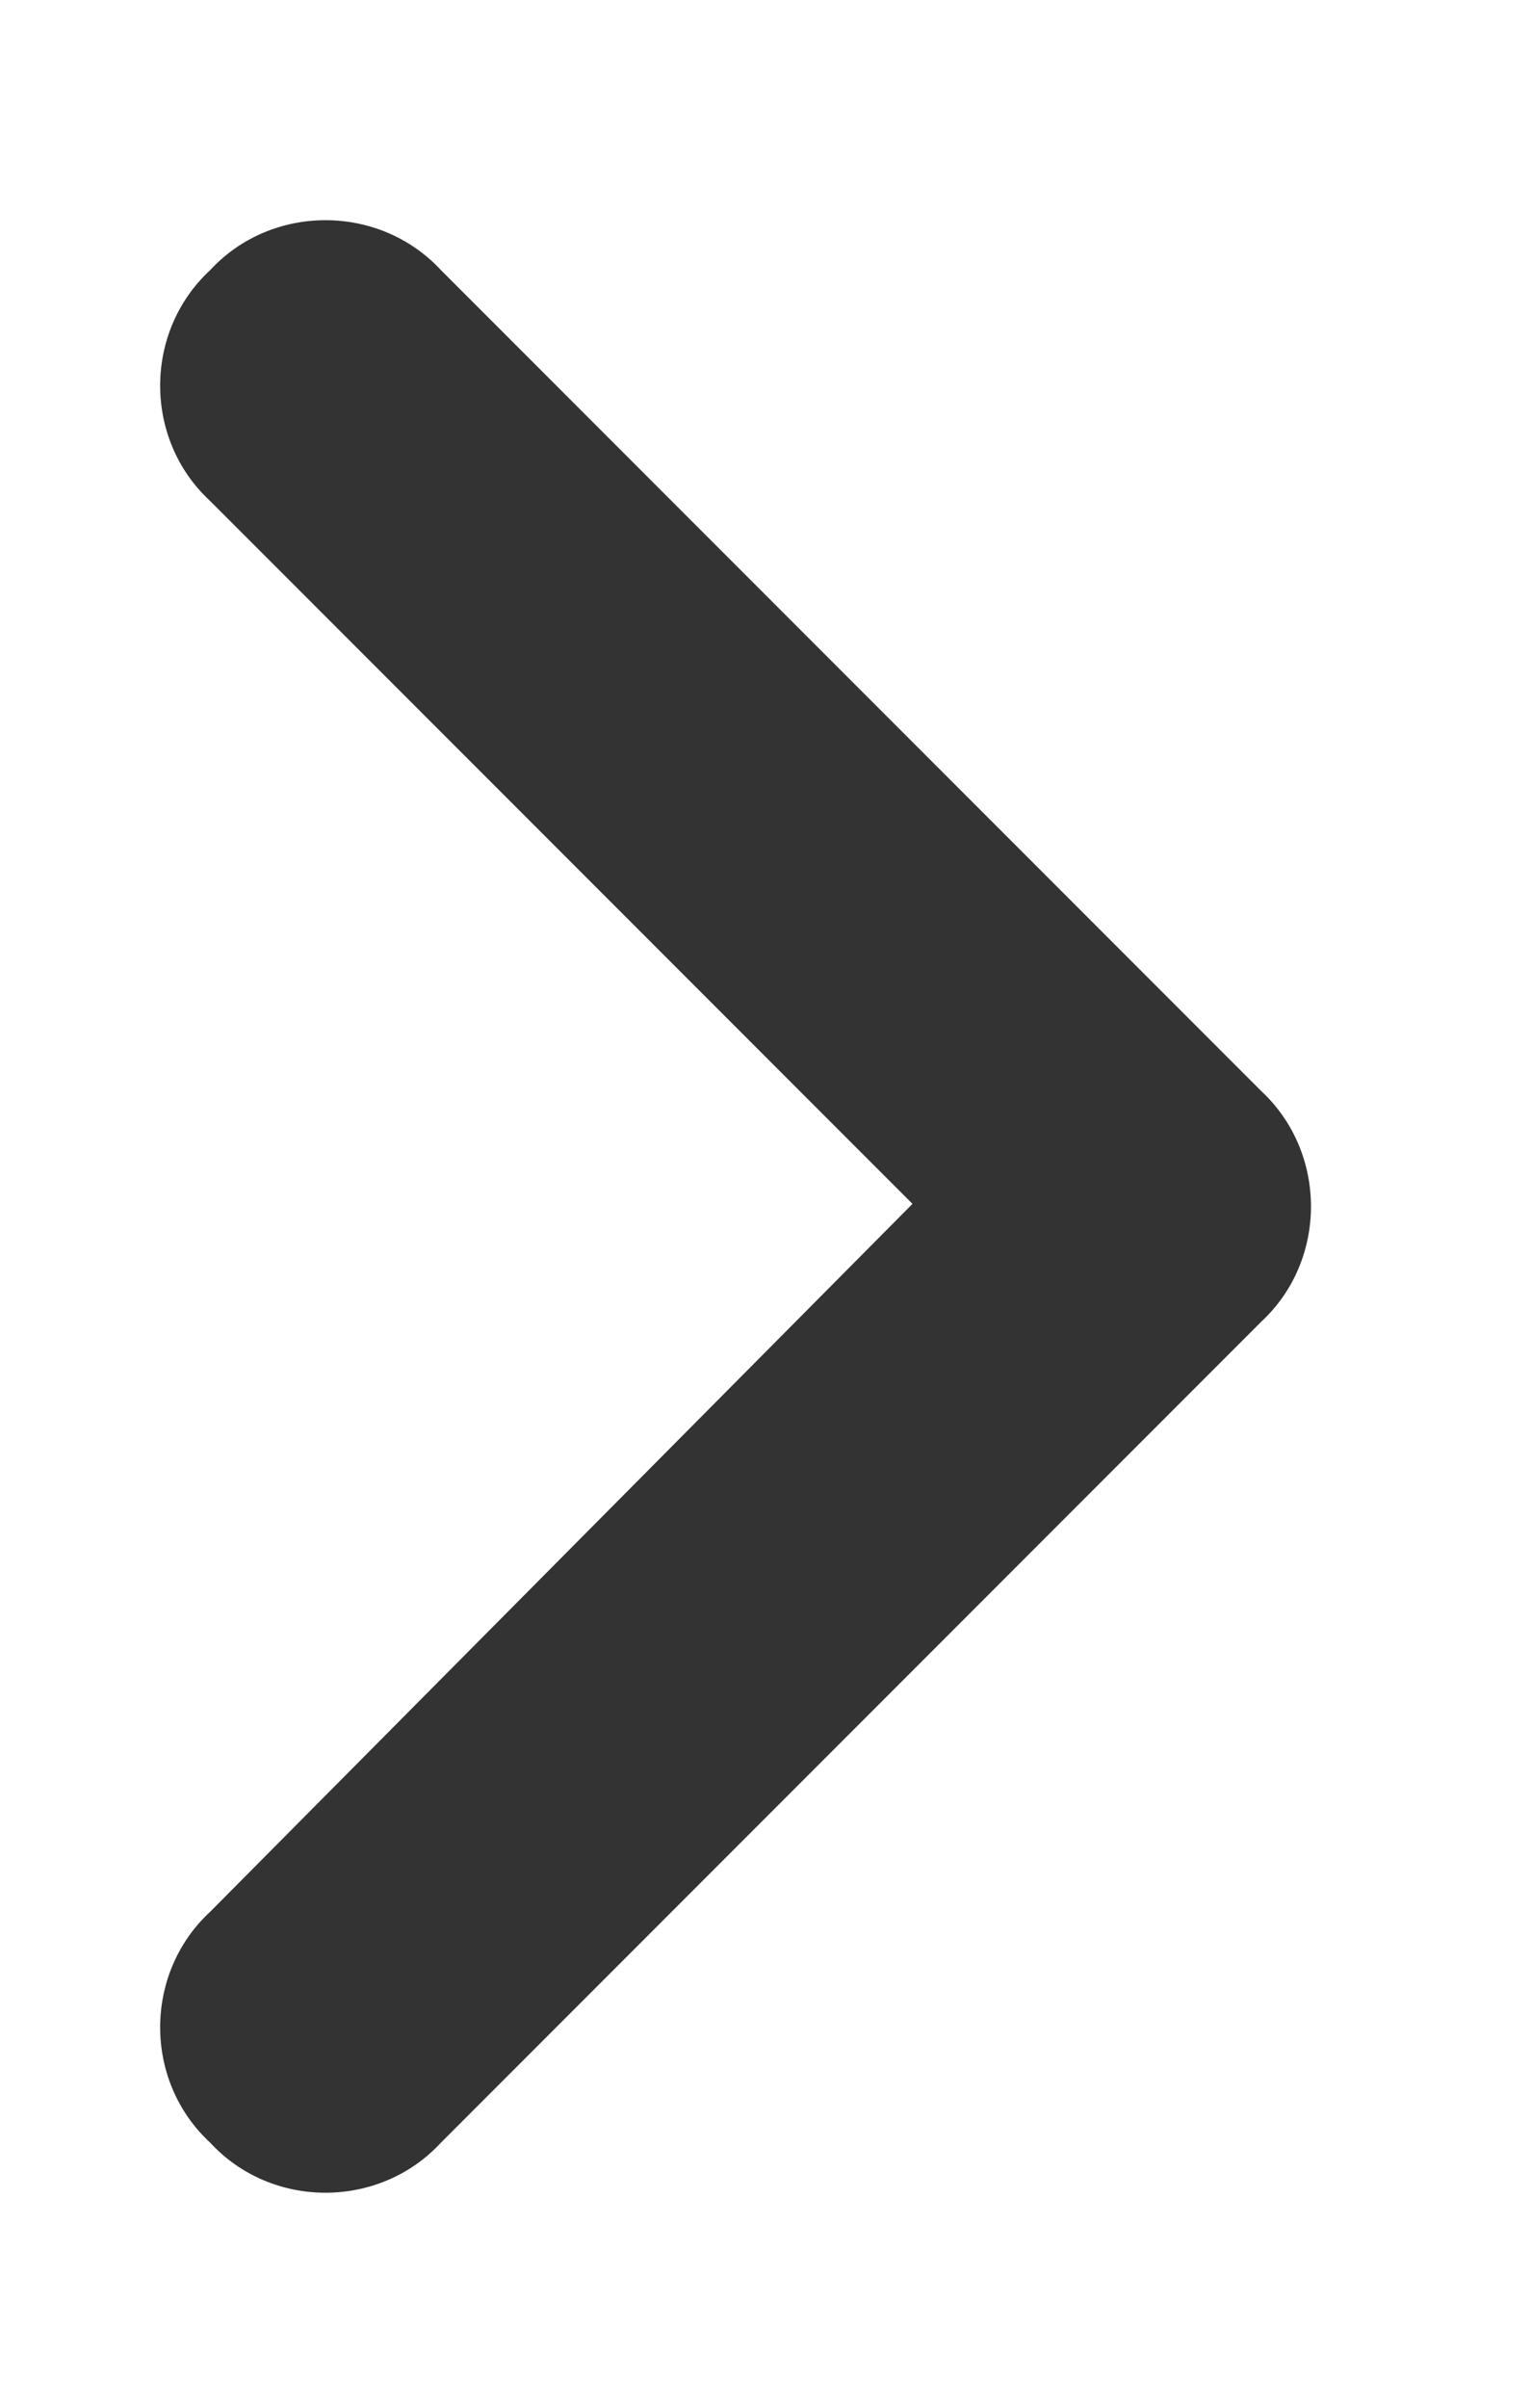 <svg width="7" height="11" viewBox="0 0 7 11" fill="none" xmlns="http://www.w3.org/2000/svg">
<path d="M5.766 4.984C6.07 5.266 6.07 5.758 5.766 6.039L2.016 9.789C1.734 10.094 1.242 10.094 0.961 9.789C0.656 9.508 0.656 9.016 0.961 8.734L4.172 5.5L0.961 2.289C0.656 2.008 0.656 1.516 0.961 1.234C1.242 0.93 1.734 0.93 2.016 1.234L5.766 4.984Z" fill="#333333"/>
</svg>
